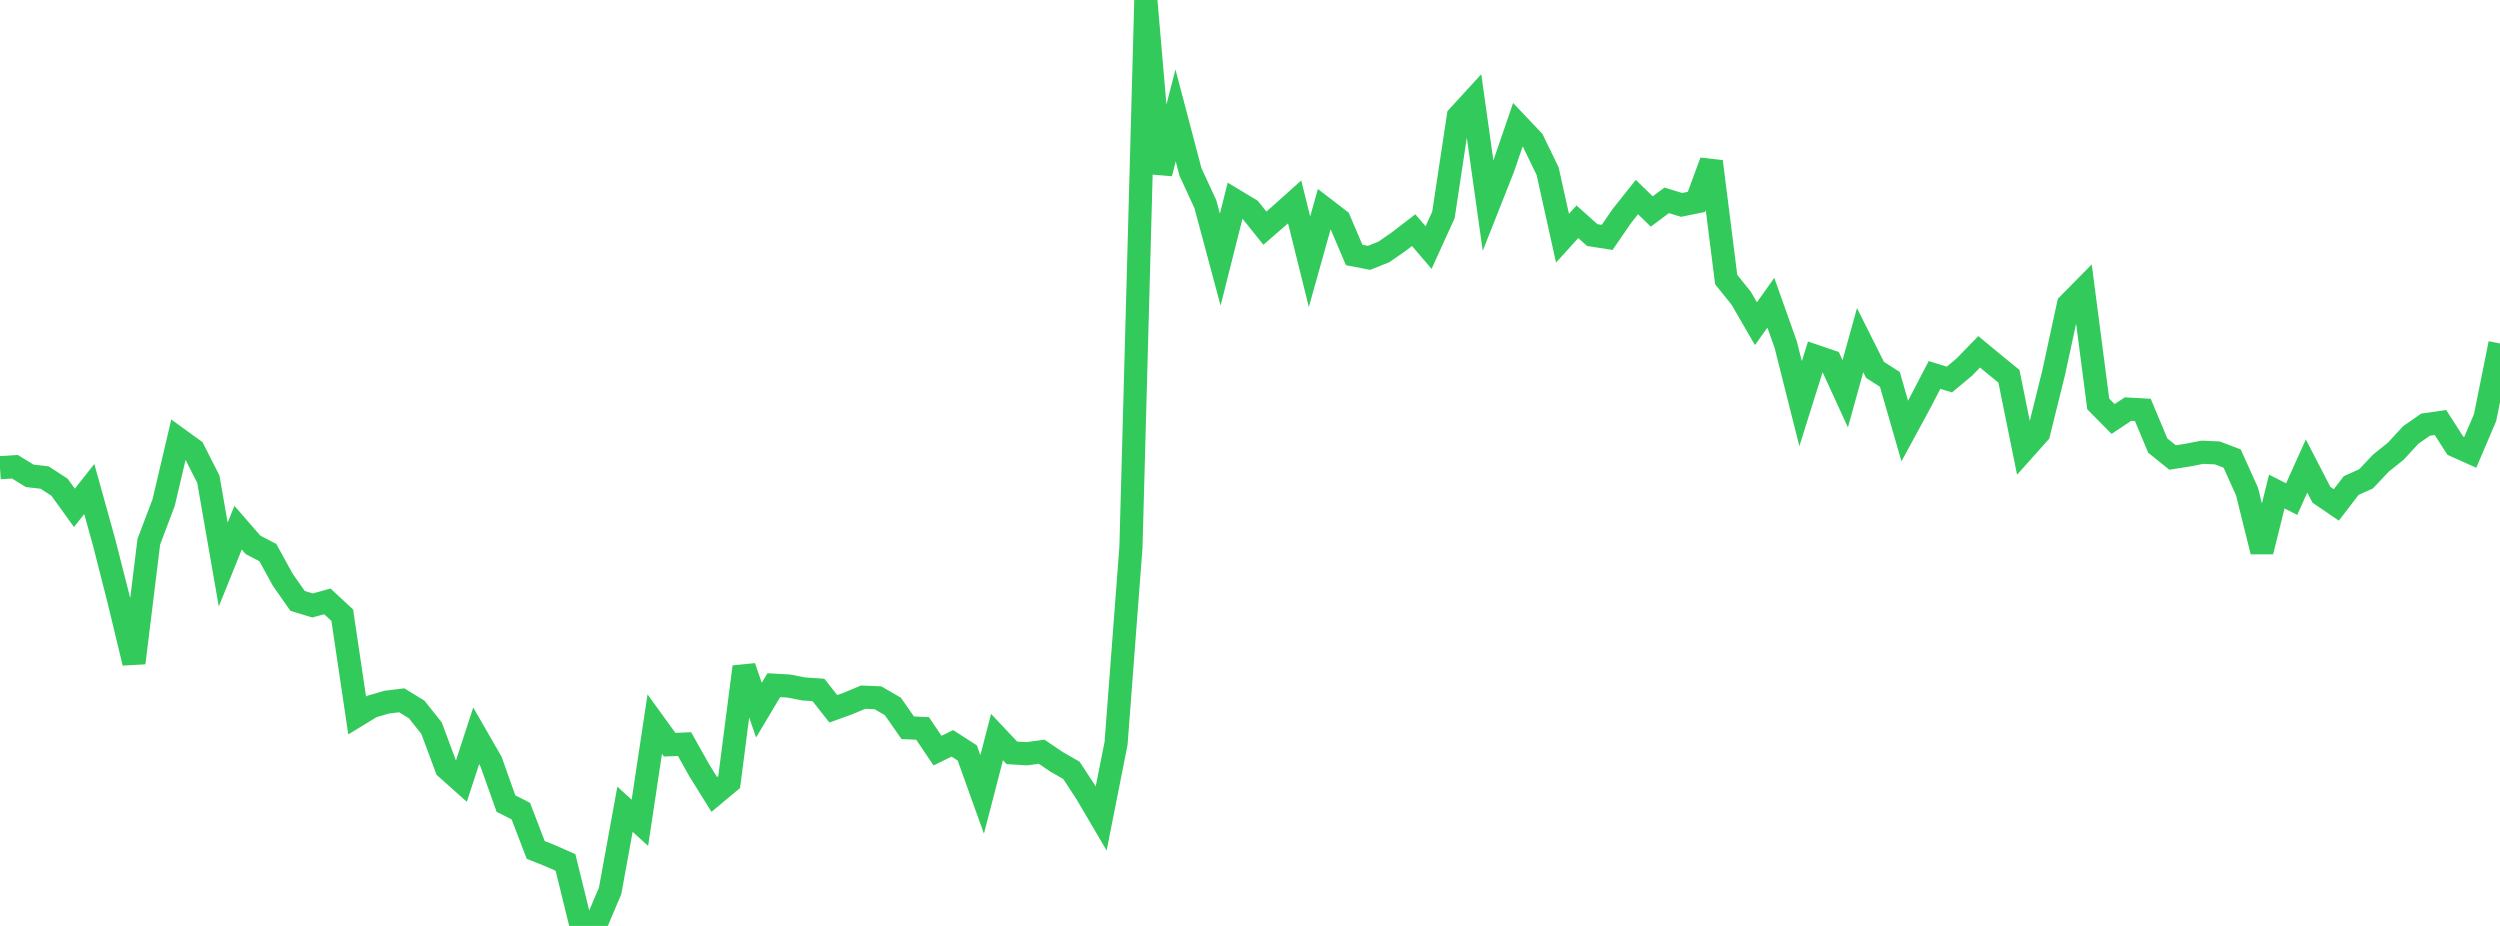 <?xml version="1.0" standalone="no"?>
<!DOCTYPE svg PUBLIC "-//W3C//DTD SVG 1.1//EN" "http://www.w3.org/Graphics/SVG/1.1/DTD/svg11.dtd">

<svg width="135" height="50" viewBox="0 0 135 50" preserveAspectRatio="none" 
  xmlns="http://www.w3.org/2000/svg"
  xmlns:xlink="http://www.w3.org/1999/xlink">


<polyline points="0.0, 25.256 0.804, 25.205 1.607, 25.696 2.411, 25.788 3.214, 26.31 4.018, 27.423 4.821, 26.408 5.625, 29.299 6.429, 32.458 7.232, 35.797 8.036, 29.253 8.839, 27.132 9.643, 23.71 10.446, 24.292 11.25, 25.875 12.054, 30.486 12.857, 28.495 13.661, 29.421 14.464, 29.841 15.268, 31.305 16.071, 32.45 16.875, 32.694 17.679, 32.476 18.482, 33.221 19.286, 38.634 20.089, 38.146 20.893, 37.914 21.696, 37.816 22.5, 38.312 23.304, 39.321 24.107, 41.479 24.911, 42.195 25.714, 39.733 26.518, 41.131 27.321, 43.391 28.125, 43.801 28.929, 45.897 29.732, 46.218 30.536, 46.572 31.339, 49.834 32.143, 50.0 32.946, 48.11 33.75, 43.7 34.554, 44.431 35.357, 39.102 36.161, 40.215 36.964, 40.179 37.768, 41.611 38.571, 42.9 39.375, 42.23 40.179, 36.011 40.982, 38.348 41.786, 36.999 42.589, 37.045 43.393, 37.202 44.196, 37.257 45.0, 38.276 45.804, 37.984 46.607, 37.647 47.411, 37.68 48.214, 38.147 49.018, 39.3 49.821, 39.336 50.625, 40.533 51.429, 40.141 52.232, 40.659 53.036, 42.9 53.839, 39.801 54.643, 40.654 55.446, 40.702 56.25, 40.594 57.054, 41.139 57.857, 41.599 58.661, 42.827 59.464, 44.194 60.268, 40.135 61.071, 29.551 61.875, 0.0 62.679, 9.361 63.482, 6.233 64.286, 9.287 65.089, 11.024 65.893, 14.019 66.696, 10.834 67.5, 11.318 68.304, 12.32 69.107, 11.624 69.911, 10.903 70.714, 14.133 71.518, 11.264 72.321, 11.881 73.125, 13.769 73.929, 13.924 74.732, 13.603 75.536, 13.044 76.339, 12.428 77.143, 13.369 77.946, 11.604 78.75, 6.285 79.554, 5.407 80.357, 11.115 81.161, 9.081 81.964, 6.739 82.768, 7.586 83.571, 9.24 84.375, 12.864 85.179, 11.975 85.982, 12.694 86.786, 12.819 87.589, 11.653 88.393, 10.642 89.196, 11.42 90.0, 10.819 90.804, 11.065 91.607, 10.902 92.411, 8.725 93.214, 15.096 94.018, 16.094 94.821, 17.481 95.625, 16.347 96.429, 18.609 97.232, 21.797 98.036, 19.239 98.839, 19.512 99.643, 21.265 100.446, 18.368 101.25, 19.974 102.054, 20.487 102.857, 23.275 103.661, 21.793 104.464, 20.248 105.268, 20.495 106.071, 19.825 106.875, 18.998 107.679, 19.663 108.482, 20.318 109.286, 24.288 110.089, 23.389 110.893, 20.145 111.696, 16.442 112.5, 15.627 113.304, 21.812 114.107, 22.625 114.911, 22.091 115.714, 22.136 116.518, 24.06 117.321, 24.705 118.125, 24.578 118.929, 24.422 119.732, 24.457 120.536, 24.761 121.339, 26.543 122.143, 29.782 122.946, 26.544 123.75, 26.951 124.554, 25.166 125.357, 26.717 126.161, 27.266 126.964, 26.219 127.768, 25.858 128.571, 25.006 129.375, 24.363 130.179, 23.489 130.982, 22.931 131.786, 22.817 132.589, 24.068 133.393, 24.428 134.196, 22.547 135.0, 18.548" fill="none" stroke="#32ca5b" stroke-width="1.25"/>

</svg>